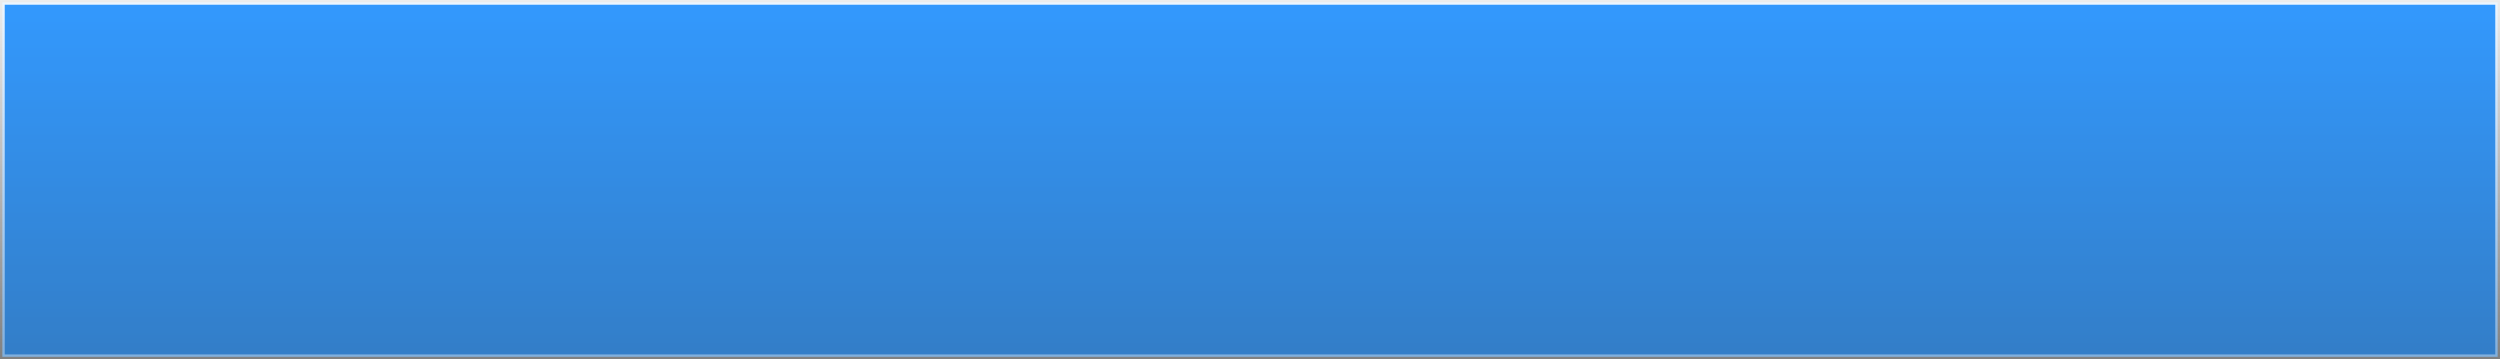 <?xml version="1.0" encoding="UTF-8"?> <svg xmlns="http://www.w3.org/2000/svg" width="529" height="76" viewBox="0 0 529 76" fill="none"><rect x="0" y="0" width="529" height="76" fill="#333333" stroke="none"/> <rect x="0.5" y="0.5" width="528" height="75" fill="url(#paint0_linear_212_21)"></rect> <rect x="0.5" y="0.5" width="528" height="75" stroke="url(#paint1_linear_212_21)"></rect> <defs> <linearGradient id="paint0_linear_212_21" x1="264.5" y1="0" x2="264.5" y2="76" gradientUnits="userSpaceOnUse"> <stop stop-color="#3399FE"></stop> <stop offset="1" stop-color="#3399FE" stop-opacity="0.73"></stop> </linearGradient> <linearGradient id="paint1_linear_212_21" x1="264.5" y1="0" x2="264.5" y2="76" gradientUnits="userSpaceOnUse"> <stop stop-color="white" stop-opacity="0.91"></stop> <stop offset="1" stop-color="white" stop-opacity="0.38"></stop> </linearGradient> </defs> </svg> 